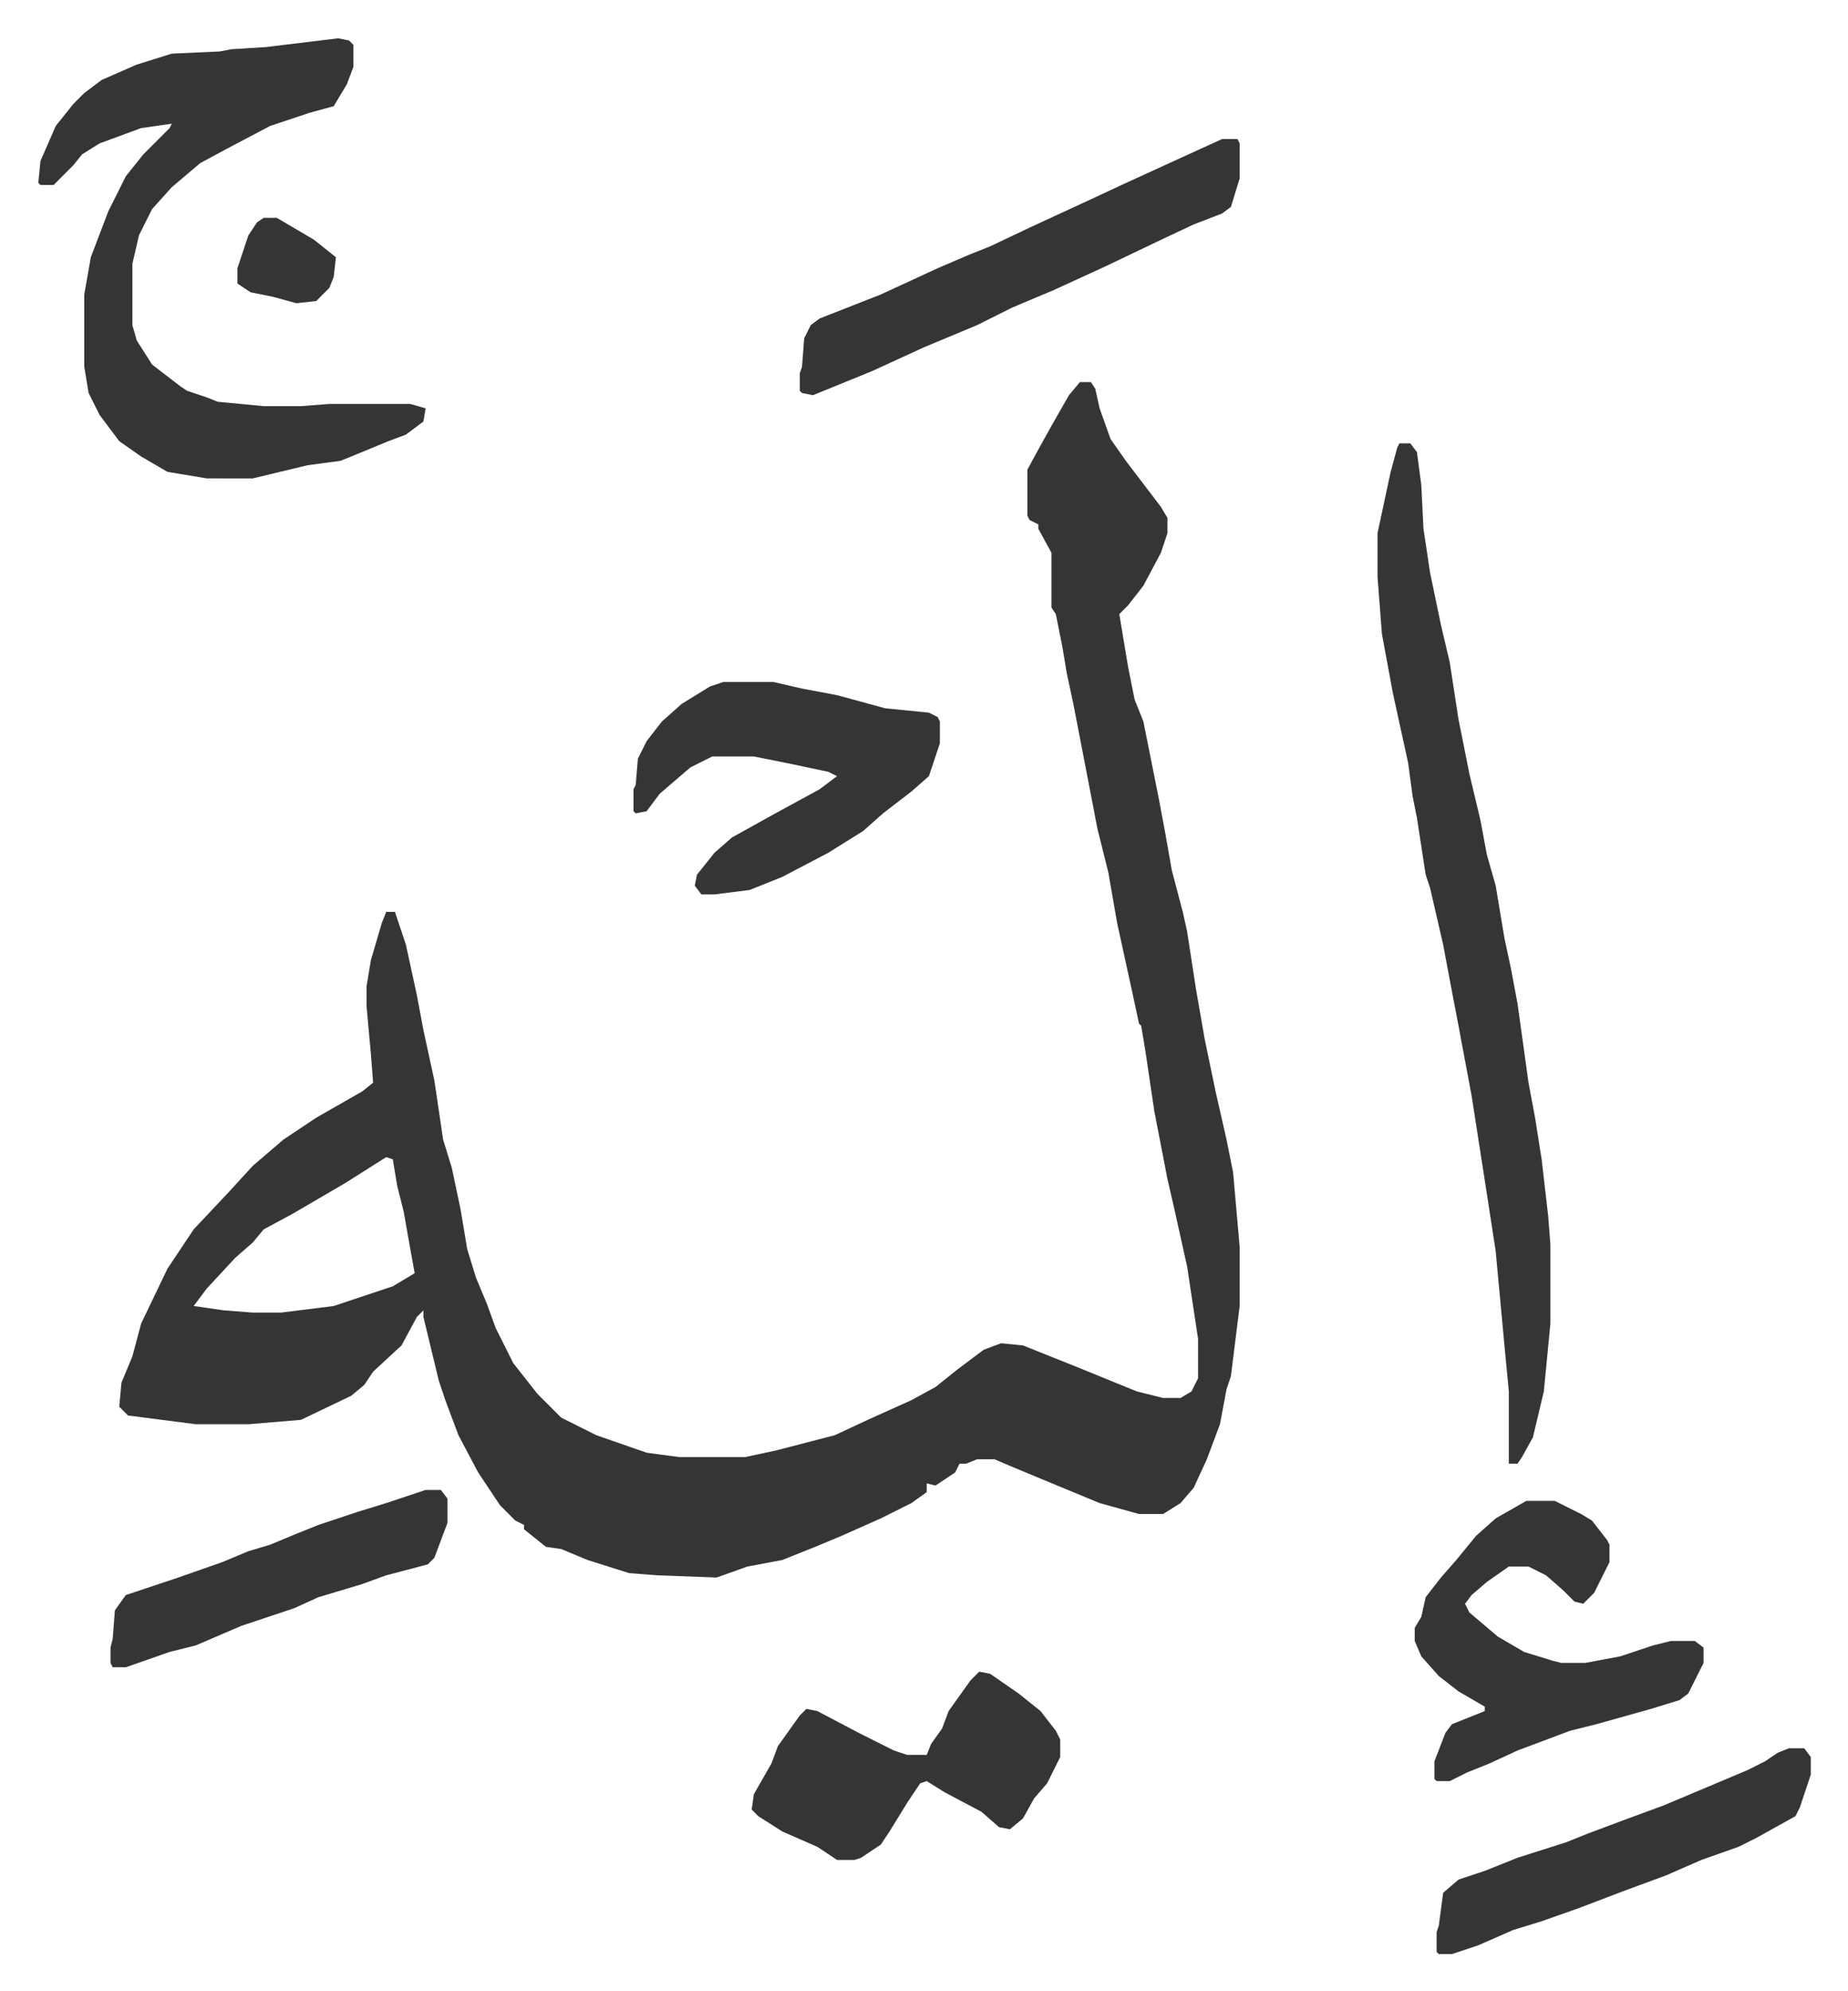 <svg xmlns="http://www.w3.org/2000/svg" viewBox="-17.5 276.5 844.5 909.5">
    <path fill="#353535" id="rule_normal" d="M476 451h5l2 3 2 9 5 14 7 10 16 21 3 5v7l-3 9-8 15-7 9-4 4 4 24 3 15 4 10 4 20 3 15 3 16 3 17 5 19 2 9 4 26 4 23 5 24 5 22 3 15 3 34v27l-2 16-2 16-2 6-3 16-6 16-6 13-6 7-8 5h-11l-18-5-29-12-12-5-7-3h-8l-5 2h-3l-2 4-9 6-4-1v4l-7 5-14 7-18 8-12 5-15 6-16 3-14 5-27-1-13-1-19-6-12-5-7-1-10-8v-2l-4-2-7-7-10-15-9-17-6-16-3-9-7-29v-3l-3 3-7 13-13 12-4 6-6 5-23 11-24 2H72l-31-4-4-4 1-11 5-12 4-15 12-25 12-18 16-17 11-12 14-12 15-10 21-12 5-4-1-13-2-22v-9l2-12 5-17 2-5h4l5 15 5 23 3 16 5 23 4 27 4 13 4 19 3 18 4 13 5 12 4 11 8 16 11 14 11 11 16 8 23 8 15 2h30l14-3 27-7 15-7 20-9 11-6 10-8 12-9 8-3 10 1 25 10 27 11 12 3h8l5-3 3-6v-18l-5-33-6-27-3-13-6-31-4-27-2-12-1-1-3-14-7-32-4-23-5-20-5-26-6-31-3-14-2-12-3-15-2-3v-25l-6-11v-2l-4-2-1-2v-21l6-11 5-9 8-14zM159 805l-19 12-24 14-13 7-5 6-8 7-13 14-6 8 14 2 13 1h13l24-3 27-9 10-6-2-11-3-17-3-12-2-12zm-22-511 5 1 2 2v10l-3 8-6 10-11 3-18 6-19 10-13 7-13 11-9 10-6 12-3 13v28l2 7 7 11 13 10 3 2 9 3 5 2 21 2h17l13-1h37l7 2-1 6-8 6-8 3-17 7-5 2-15 2-25 6H77l-18-3-12-7-10-7-9-12-5-10-2-12v-33l3-17 8-21 8-16 8-10 12-12 1-2-14 2-19 7-8 5-4 5-5 5-4 4H1l-1-1 1-10 7-16 8-10 5-5 8-6 16-7 16-5 22-1 5-1 16-1zm485 185h5l3 4 2 15 1 20 3 20 5 24 4 17 4 26 5 25 5 21 3 16 4 14 4 24 3 14 3 16 5 36 3 16 3 19 3 26 1 13v36l-3 31-5 21-5 9-2 3h-4v-33l-2-21-4-43-4-26-7-45-6-32-4-21-3-16-6-26-2-6-4-26-2-10-2-15-7-32-5-27-2-26v-20l3-14 3-14 3-11zm58 483h13l12 6 5 3 7 9 1 2v8l-7 14-5 5-4-1-5-5-8-7-8-4h-9l-10 7-7 6-3 4 2 4 13 11 12 7 13 4 4 1h11l16-3 15-5 8-2h11l4 3v7l-7 14-4 3-13 4-25 7-12 3-24 9-13 6-10 4-8 4h-6l-1-1v-8l5-13 3-4 15-6v-2l-12-7-9-7-8-9-3-7v-6l3-5 2-9 7-9 7-8 9-11 9-8z"/>
    <path fill="#353535" id="rule_normal" d="M313 588h23l13 3 16 3 22 6 20 2 4 2 1 2v10l-5 15-8 7-13 10-9 8-16 10-21 11-15 6-16 2h-6l-3-4 1-5 8-10 8-7 18-10 22-12 8-6-4-2-19-4-15-3h-19l-10 5-14 12-6 8-5 1-1-1v-10l1-2 1-12 4-8 7-9 9-8 13-8zm228-248h7l1 2v16l-4 13-4 3-13 5-17 8-23 11-24 11-19 8-16 8-24 10-24 11-27 11-5-1-1-1v-8l1-3 1-13 3-6 4-3 28-11 26-12 14-6 10-4 19-9 26-12 15-7 35-16zm-111 700 5 1 13 9 10 8 7 9 2 4v8l-6 12-6 7-5 9-6 5-5-1-8-7-17-9-8-5-3 1-6 9-8 13-4 6-9 6-3 1h-8l-9-6-16-7-11-7-3-3 1-7 8-14 3-8 10-14 3-3 5 1 19 10 16 8 6 2h9l2-5 5-7 3-8 10-14zm370 35h7l3 4v8l-5 15-2 4-18 10-8 4-17 6-16 7-19 7-21 8-17 6-13 4-16 7-12 4h-6l-1-1v-9l1-3 2-15 7-6 12-4 15-6 22-7 10-4 16-6 19-7 19-8 19-8 8-4 6-4zM177 957h7l3 4v11l-6 16-3 3-19 5-11 4-20 6-11 5-24 8-21 9-12 3-20 7h-6l-1-2v-7l1-4 1-13 5-7 24-8 20-7 12-5 10-3 12-5 10-4 18-6 13-4zm-74-581h6l17 10 10 8-1 9-2 5-6 6-9 1-11-3-10-2-6-4v-7l5-15 4-6z"/>
</svg>
